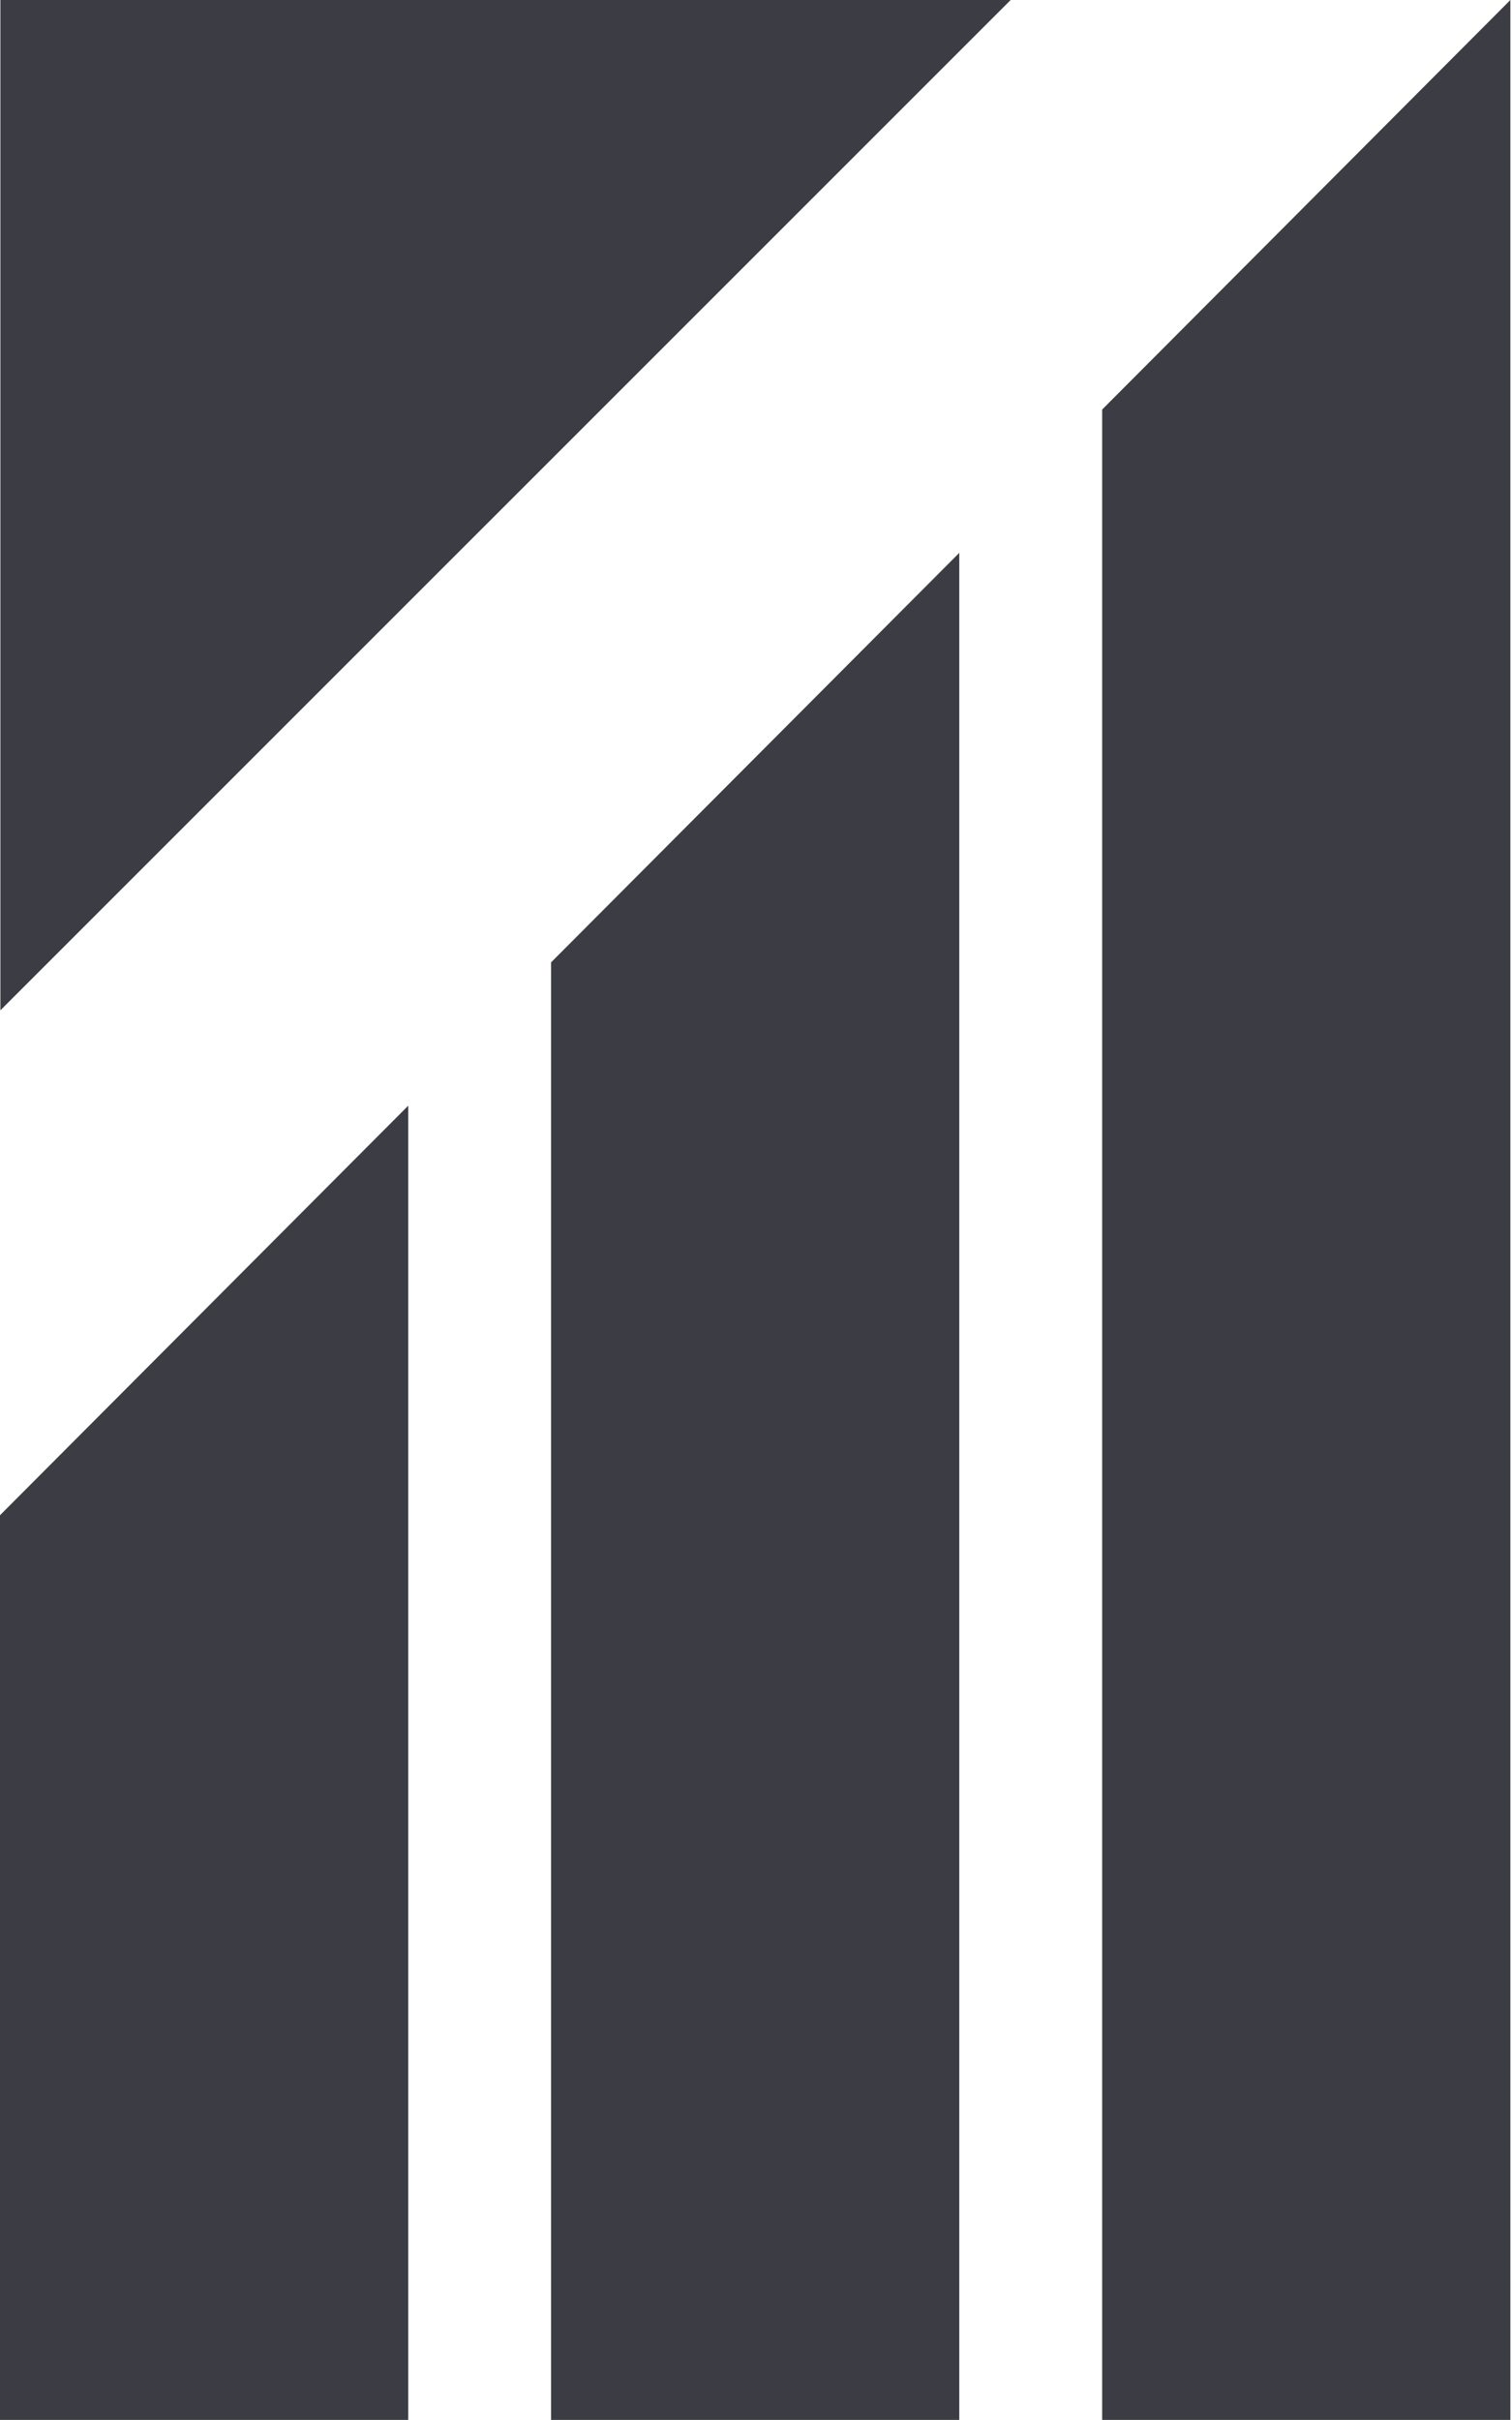 <?xml version="1.0" encoding="UTF-8"?> <svg xmlns="http://www.w3.org/2000/svg" width="593" height="949" viewBox="0 0 593 949" fill="none"> <path fill-rule="evenodd" clip-rule="evenodd" d="M432.264 160.603V949H592.362V0.002L432.264 160.603Z" fill="#3C3C44"></path> <path fill-rule="evenodd" clip-rule="evenodd" d="M216.131 377.408V948.999H376.229V216.807L216.131 377.408Z" fill="#3C3C44"></path> <path fill-rule="evenodd" clip-rule="evenodd" d="M0 594.222V949.001H160.098V433.621L0 594.222Z" fill="#3C3C44"></path> <path d="M0.148 0H396.391L0.148 396.217V0Z" fill="#3C3C44"></path> </svg> 